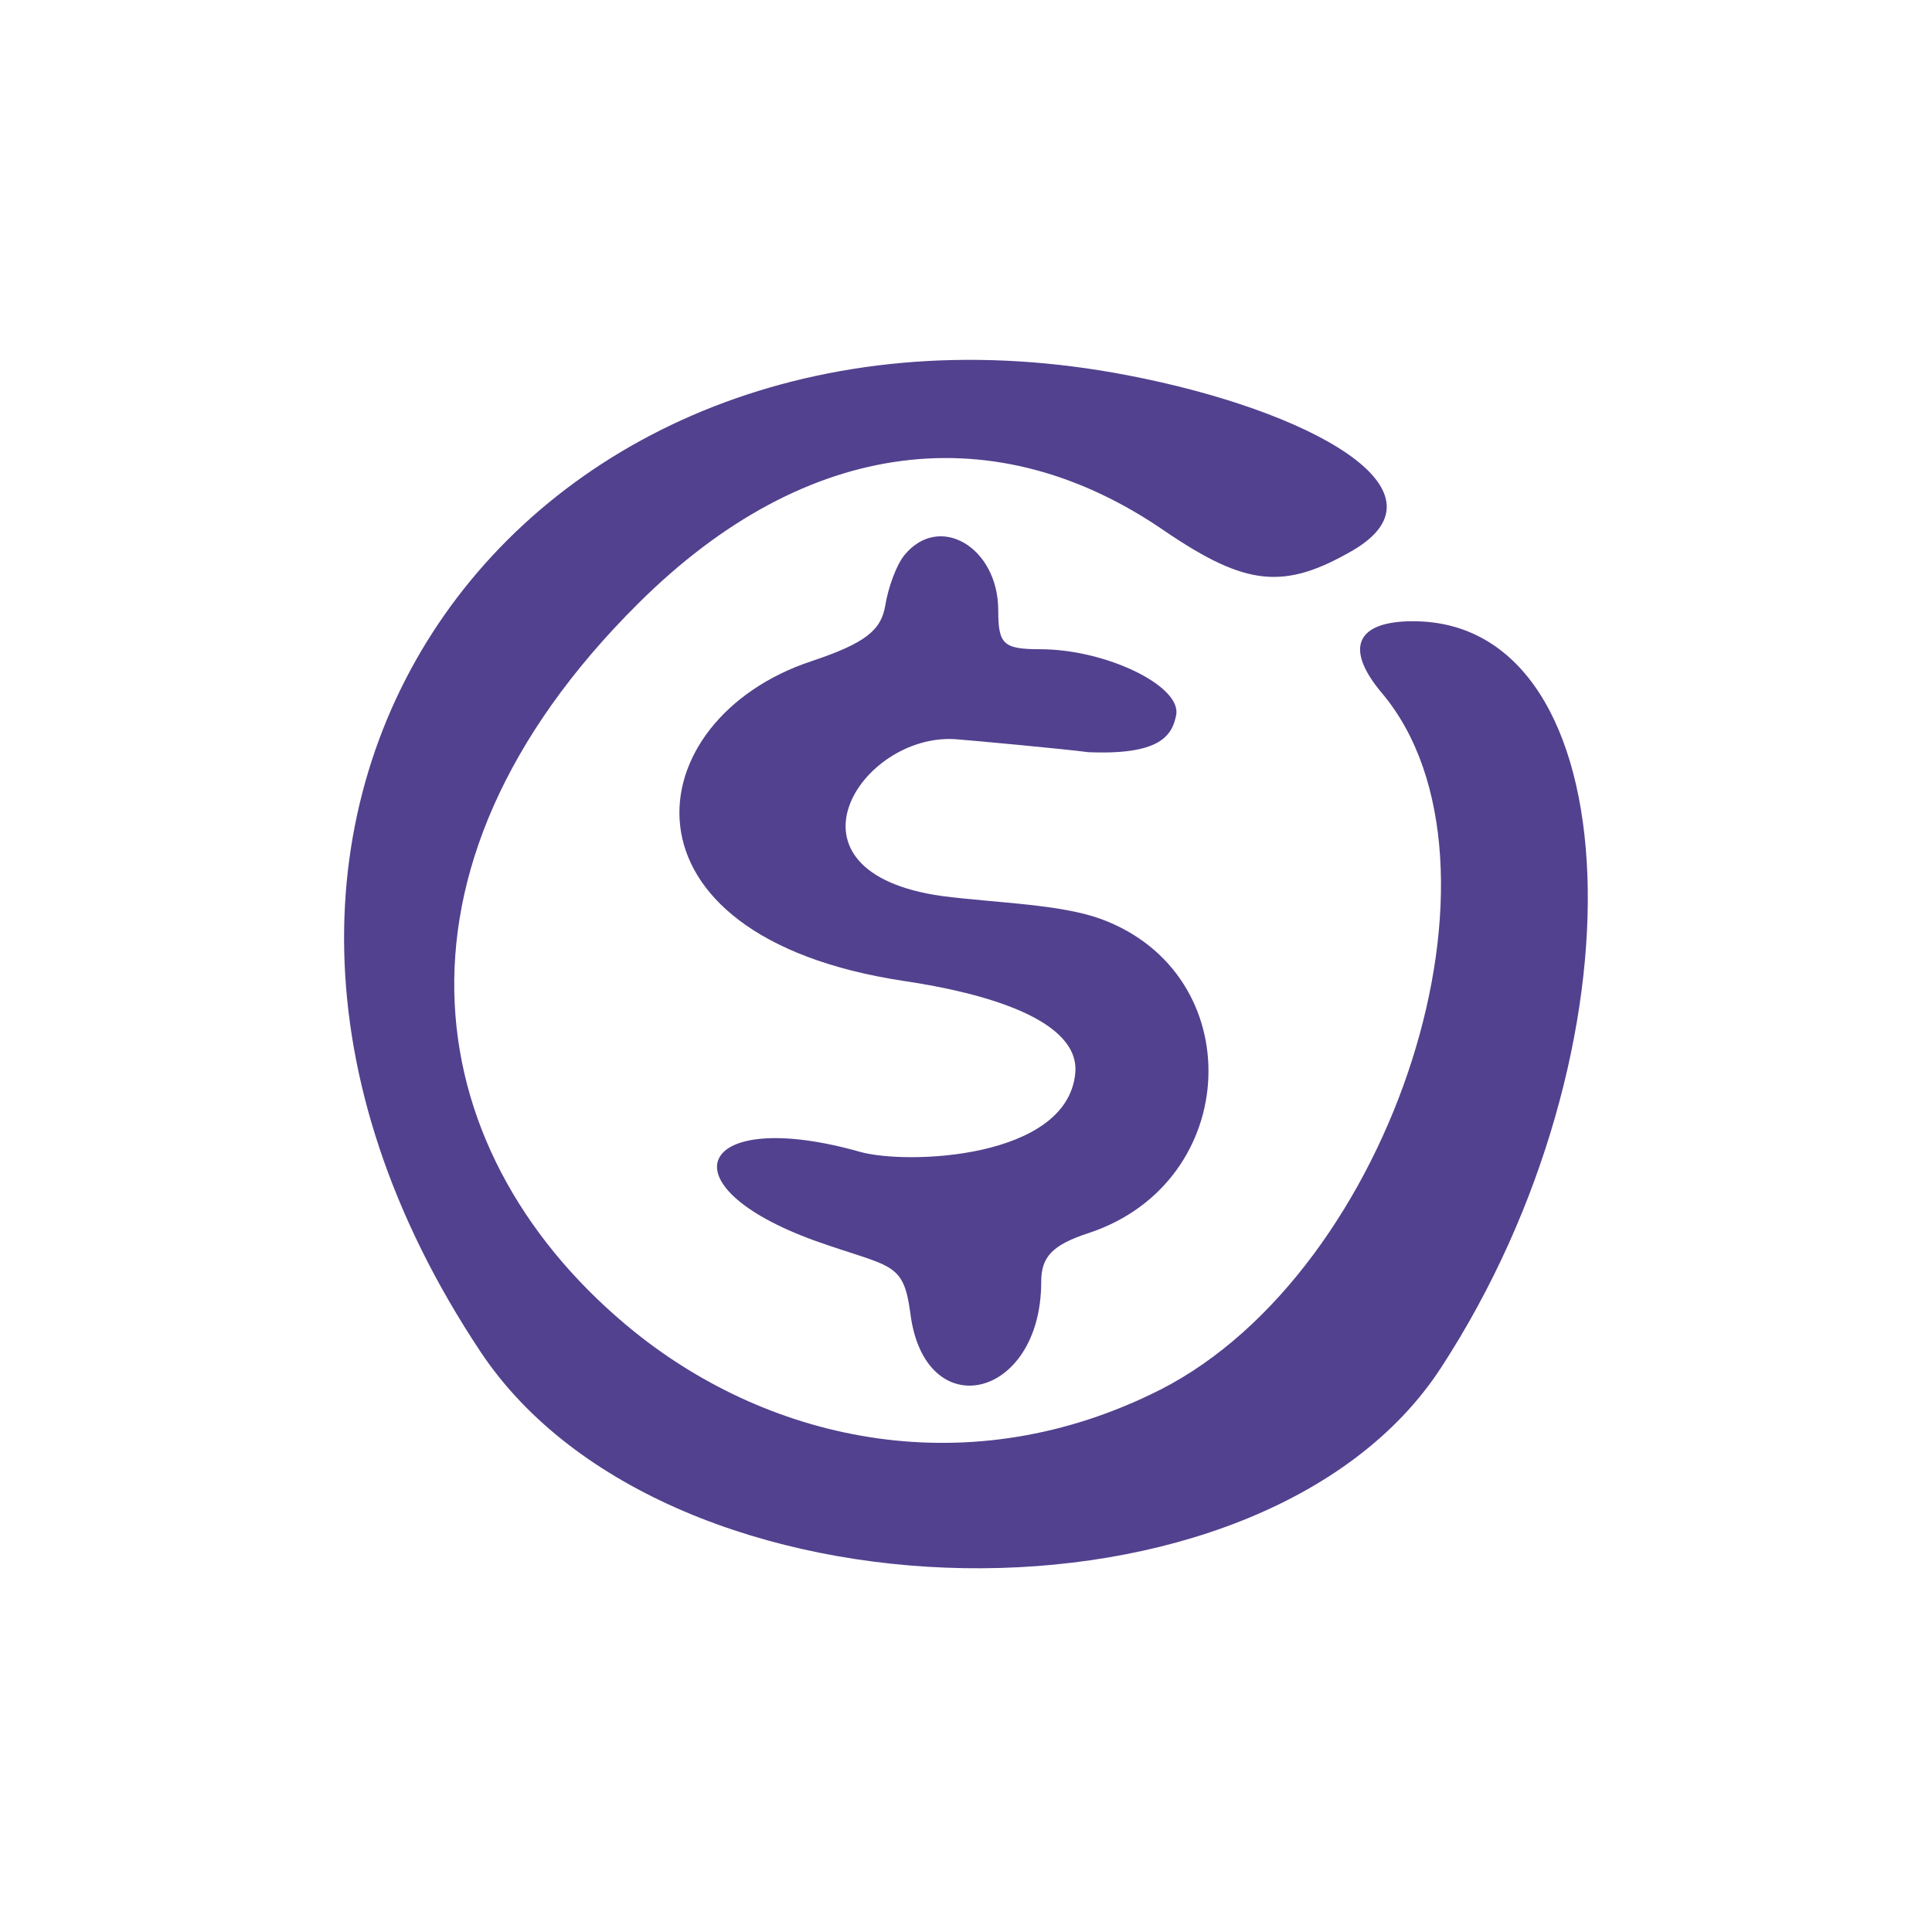 <?xml version="1.0" encoding="UTF-8"?> <svg xmlns="http://www.w3.org/2000/svg" width="397" height="397" viewBox="0 0 397 397" fill="none"><path d="M290.351 127.656C278.645 127.656 276.182 133.201 283.985 142.442C313.147 177.148 286.449 261.142 238.394 285.58C199.375 305.295 158.713 296.464 130.373 273.669C86.426 238.141 75.541 179.202 131.195 123.959C165.901 89.459 204.92 85.351 239.421 109.173C256.056 120.468 263.859 121.29 278.029 113.075C298.976 100.753 269.198 84.324 231.822 77.137C109.631 53.52 23.79 165.032 98.748 277.776C137.15 335.483 259.342 337.537 296.102 281.062C338.817 215.551 335.531 127.656 290.351 127.656Z" fill="#52418E"></path><path d="M176.784 236.706C143.515 227.259 135.711 243.483 167.542 254.983C183.15 260.528 185.614 259.09 187.052 269.769C189.927 293.181 213.954 287.636 213.954 263.403C213.954 258.269 216.213 255.805 223.811 253.34C255.232 242.867 256.875 200.151 226.276 188.856C217.856 185.776 204.919 185.57 193.624 184.133C158.507 179.204 176.784 150.659 196.293 151.891C199.168 152.096 219.088 153.945 223.606 154.561C238.187 155.177 240.857 151.275 241.678 146.962C242.911 141.007 227.303 133.408 213.749 133.408C206.15 133.408 205.123 132.381 205.123 125.399C205.123 112.461 193.007 105.274 185.819 114.104C184.176 116.158 182.534 120.676 181.918 124.372C181.096 129.506 177.811 132.176 166.721 135.873C130.782 147.784 124.416 192.347 185.819 201.589C202.454 204.053 222.169 209.598 220.937 220.687C219.088 238.143 186.436 239.376 176.784 236.706Z" fill="#52418E"></path></svg> 